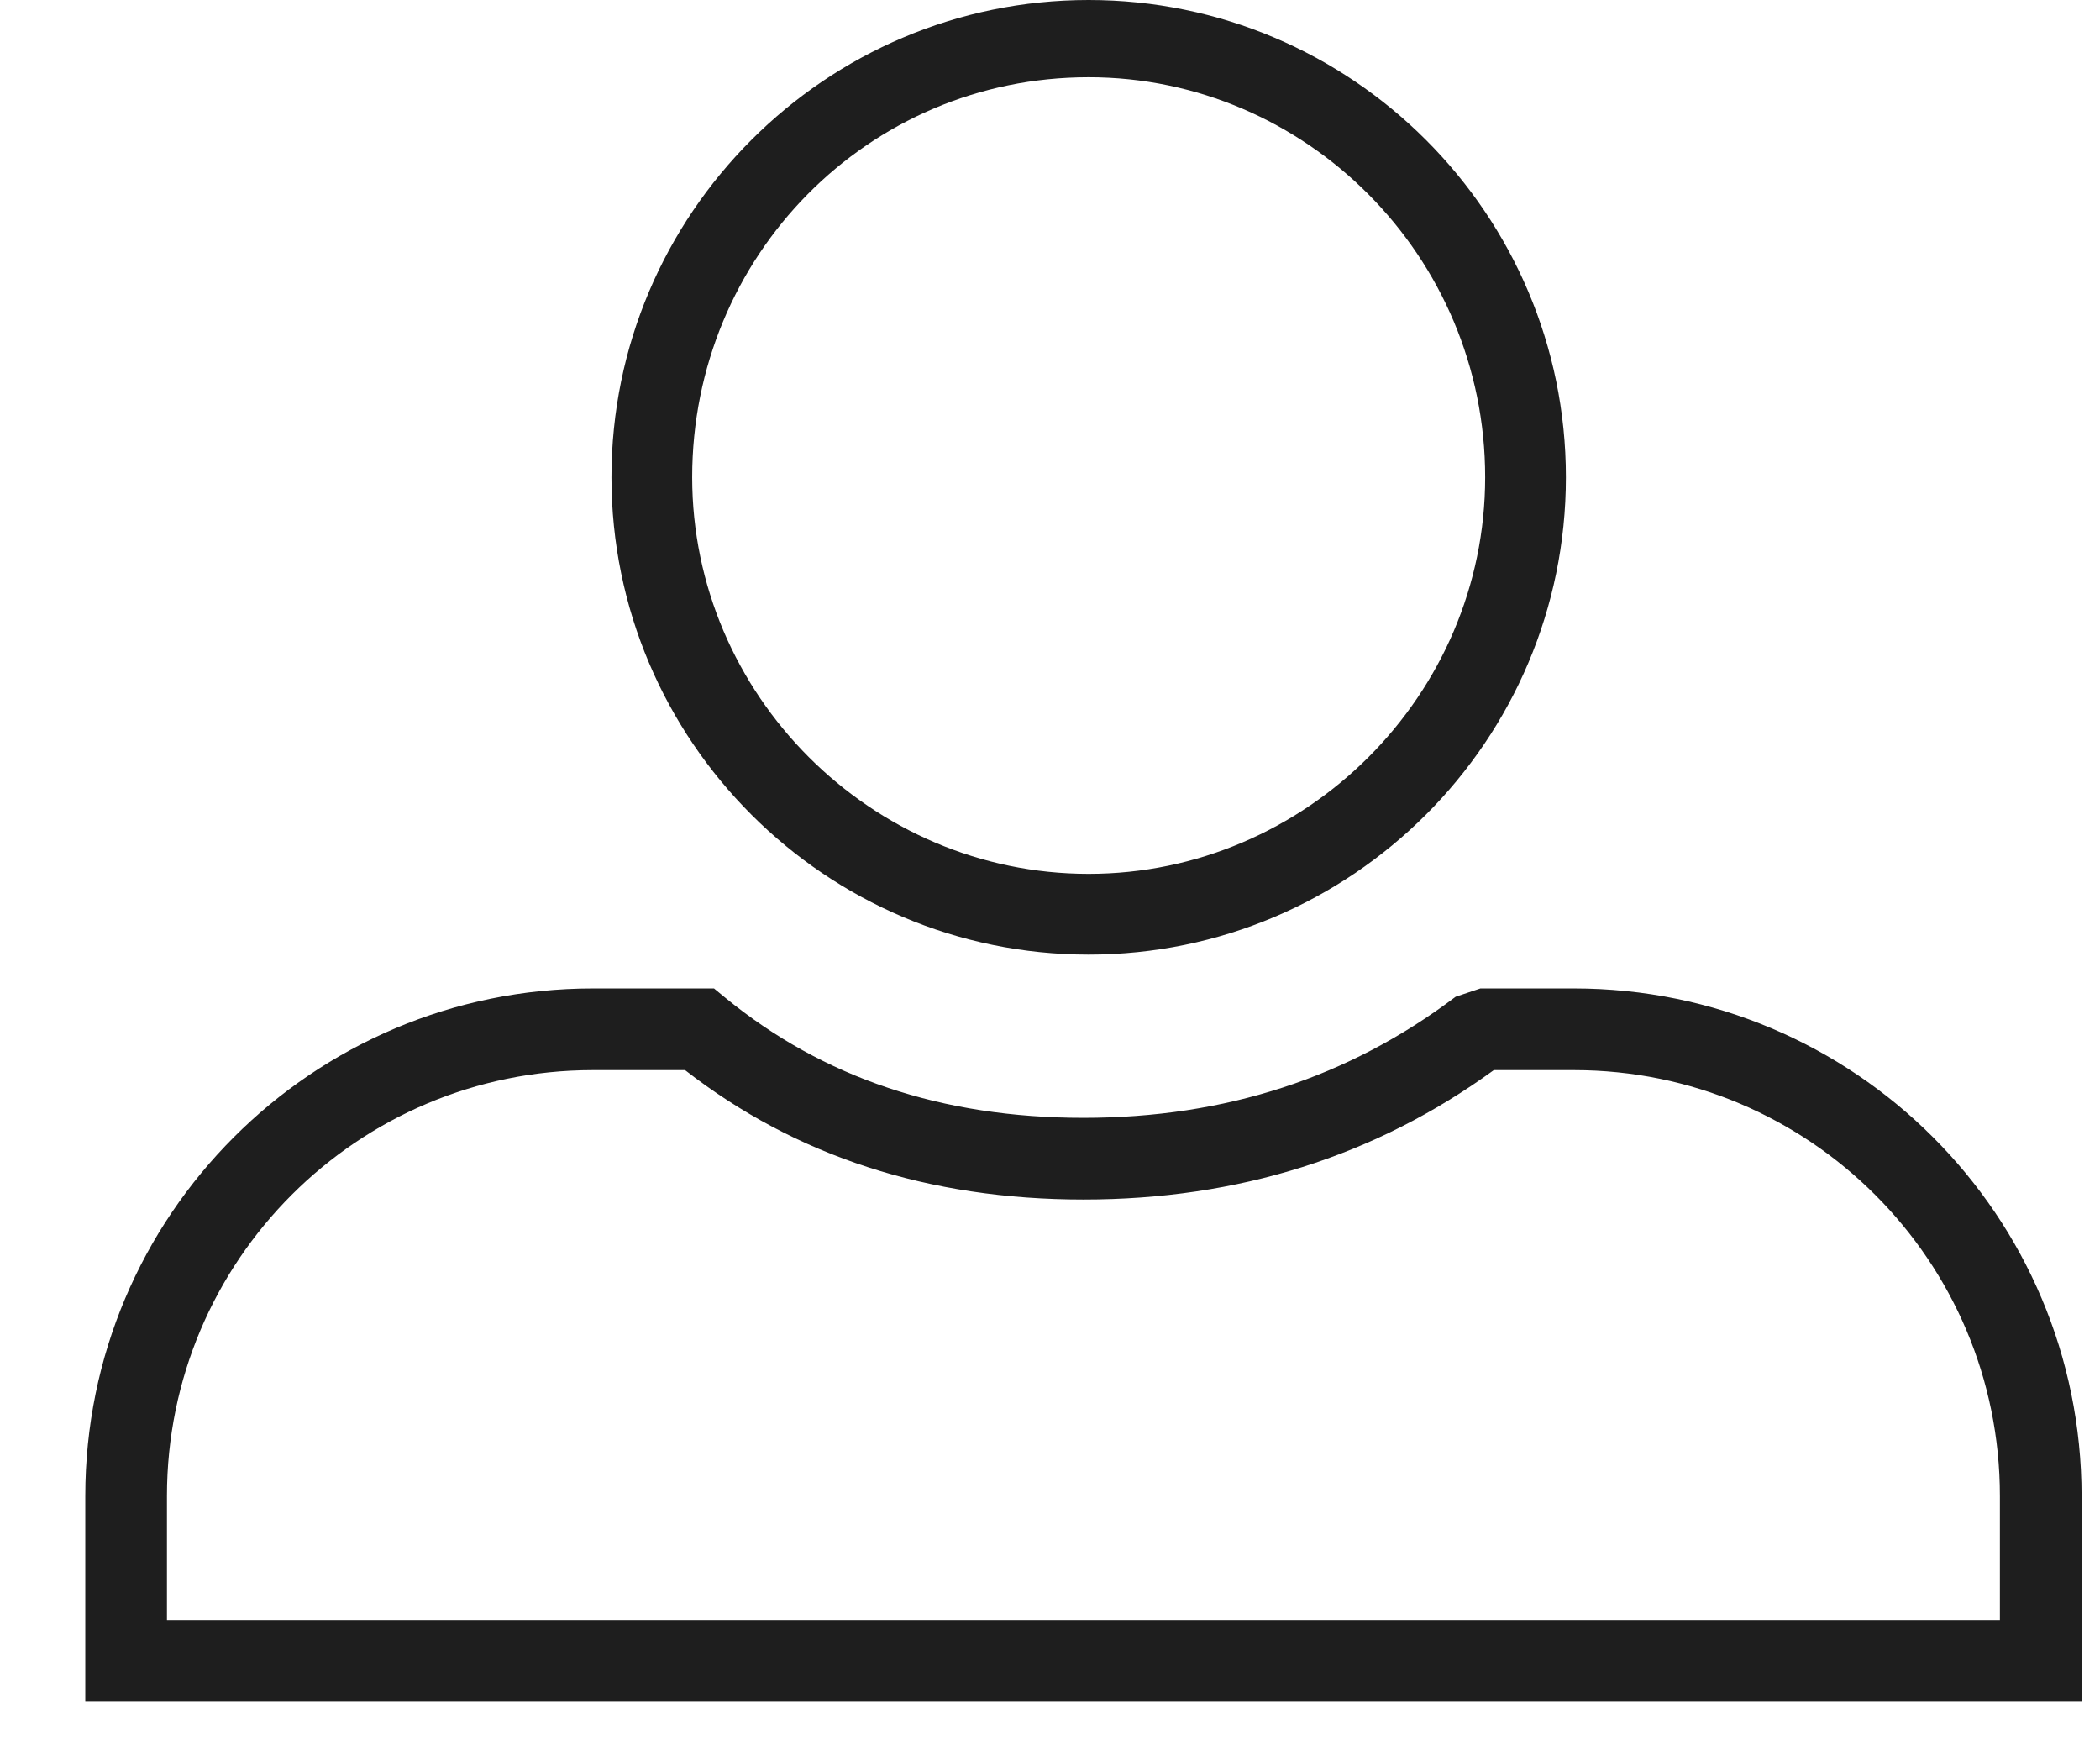 <?xml version="1.0" encoding="UTF-8"?>
<svg width="18px" height="15px" viewBox="0 0 18 15" version="1.1" xmlns="http://www.w3.org/2000/svg" xmlns:xlink="http://www.w3.org/1999/xlink">
    <!-- Generator: Sketch 50.2 (55047) - http://www.bohemiancoding.com/sketch -->
    <title>account</title>
    <desc>Created with Sketch.</desc>
    <defs></defs>
    <g id="Symbols" stroke="none" stroke-width="1" fill="none" fill-rule="evenodd">
        <g id="menu-2" transform="translate(-1066, -63)" fill="#1E1E1E" fill-rule="nonzero">
            <g id="menu" transform="translate(-4, 30)">
                <g id="account" transform="translate(1070, 33)">
                    <g id="Group" transform="translate(5.048, 0)">
                        <g id="path-0-link">
                            <path d="M4.283,0.662 C6.148,0.662 7.682,2.196 7.682,4.09 C7.682,5.955 6.148,7.489 4.283,7.489 C2.419,7.489 0.885,5.955 0.885,4.09 C0.885,2.196 2.389,0.662 4.283,0.662 Z M4.283,0 C2.028,0 0.193,1.835 0.193,4.09 C0.193,6.346 2.028,8.181 4.283,8.181 C6.539,8.181 8.374,6.346 8.374,4.09 C8.374,1.835 6.539,0 4.283,0 Z" id="path-0"></path>
                        </g>
                    </g>
                    <g id="Group" transform="translate(0, 7.804)">
                        <g id="path-1-link" transform="translate(0, 0)">
                            <path d="M1.431,6.079 L17.142,6.079 L17.142,5.017 C17.142,3.001 15.508,1.367 13.492,1.367 L12.804,1.367 C11.787,2.106 10.611,2.476 9.287,2.476 C7.963,2.476 6.821,2.106 5.872,1.367 L5.081,1.367 C3.065,1.367 1.431,3.001 1.431,5.017 L1.431,6.079 Z M0.731,5.017 C0.731,2.615 2.678,0.667 5.081,0.667 L6.12,0.667 L6.216,0.746 C7.055,1.433 8.074,1.776 9.287,1.776 C10.503,1.776 11.562,1.43 12.477,0.738 L12.689,0.667 L13.492,0.667 C15.895,0.667 17.842,2.615 17.842,5.017 L17.842,6.779 L0.731,6.779 L0.731,5.017 Z" id="Path-2"></path>
                        </g>
                    </g>
                </g>
            </g>
        </g>
    </g>
</svg>